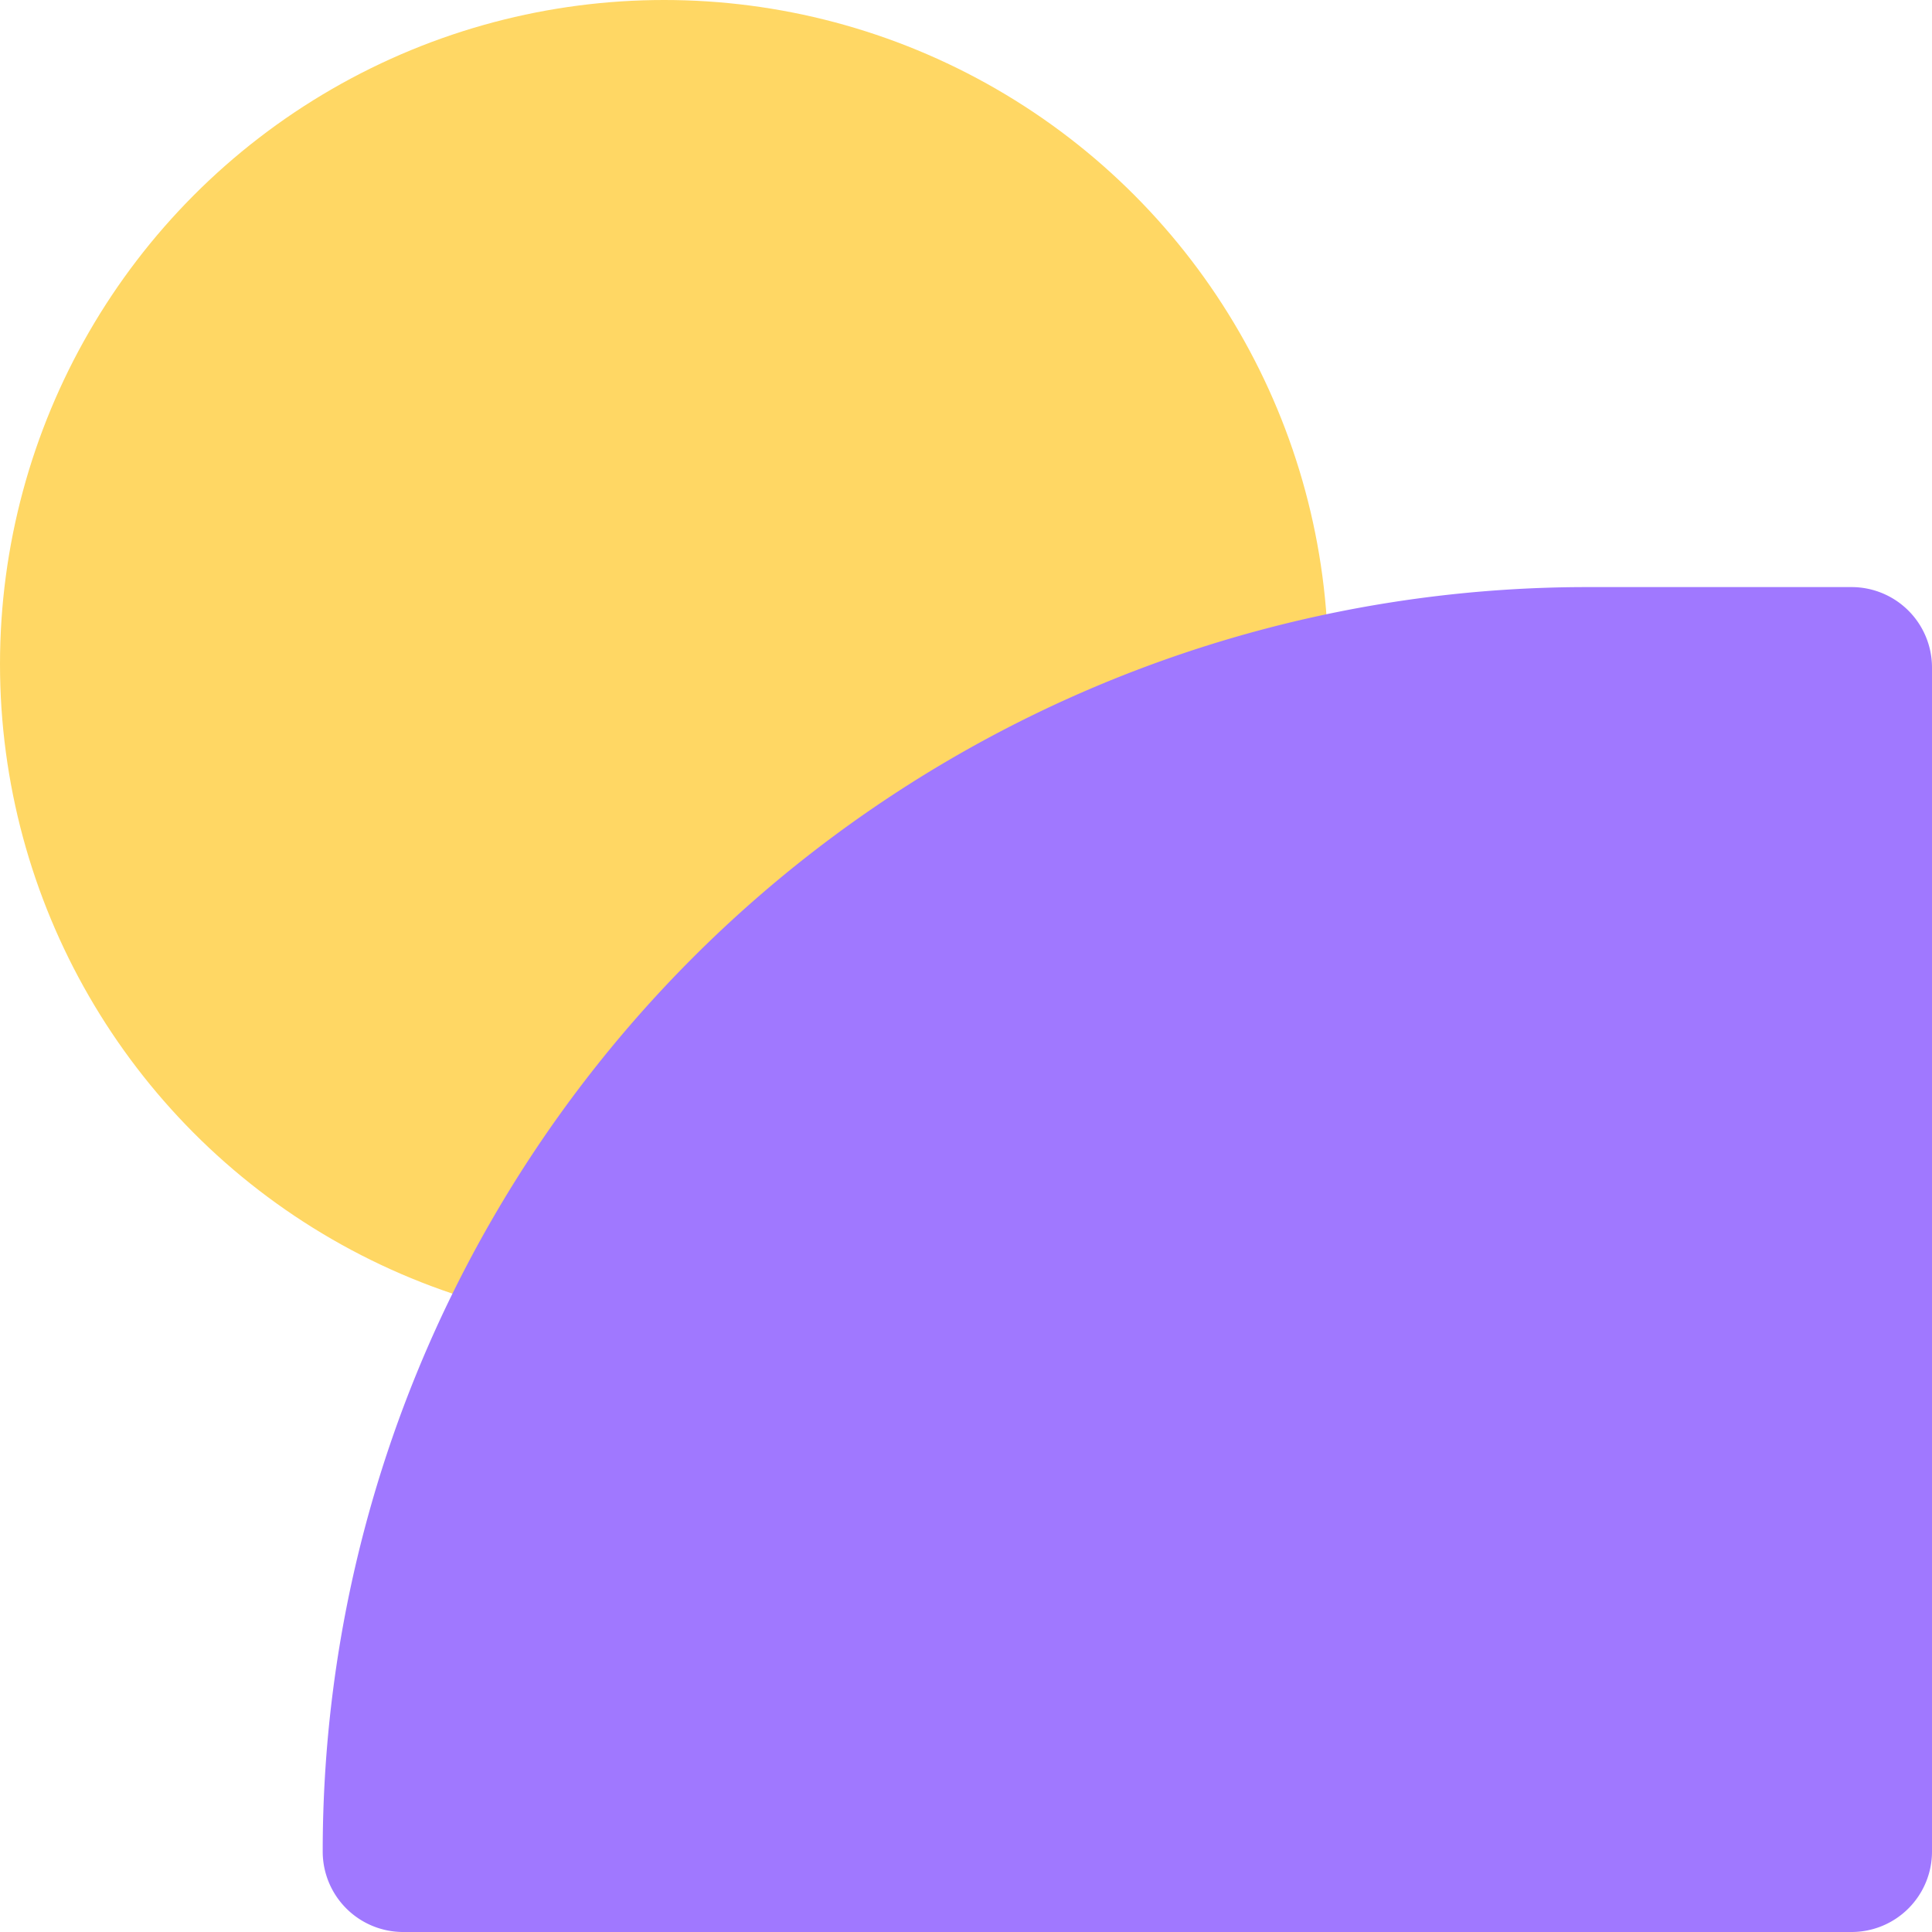 <svg xmlns="http://www.w3.org/2000/svg" width="64" height="64" viewBox="0 0 64 64">
  <g id="Group_6334" data-name="Group 6334" transform="translate(-180 -340)">
    <circle id="Ellipse_194" data-name="Ellipse 194" cx="22" cy="22" r="22" transform="translate(180 340)" fill="#ffd764"/>
    <path id="Path_1669" data-name="Path 1669" d="M185.345,391.612h0a2.666,2.666,0,0,0,2.666,2.664h47.978a2.665,2.665,0,0,0,2.666-2.664h0V352.39a2.665,2.665,0,0,0-2.664-2.666h-8.76A41.888,41.888,0,0,0,185.345,391.612Z" transform="translate(5.345 9.724)" fill="#a078ff"/>
  </g>
</svg>
